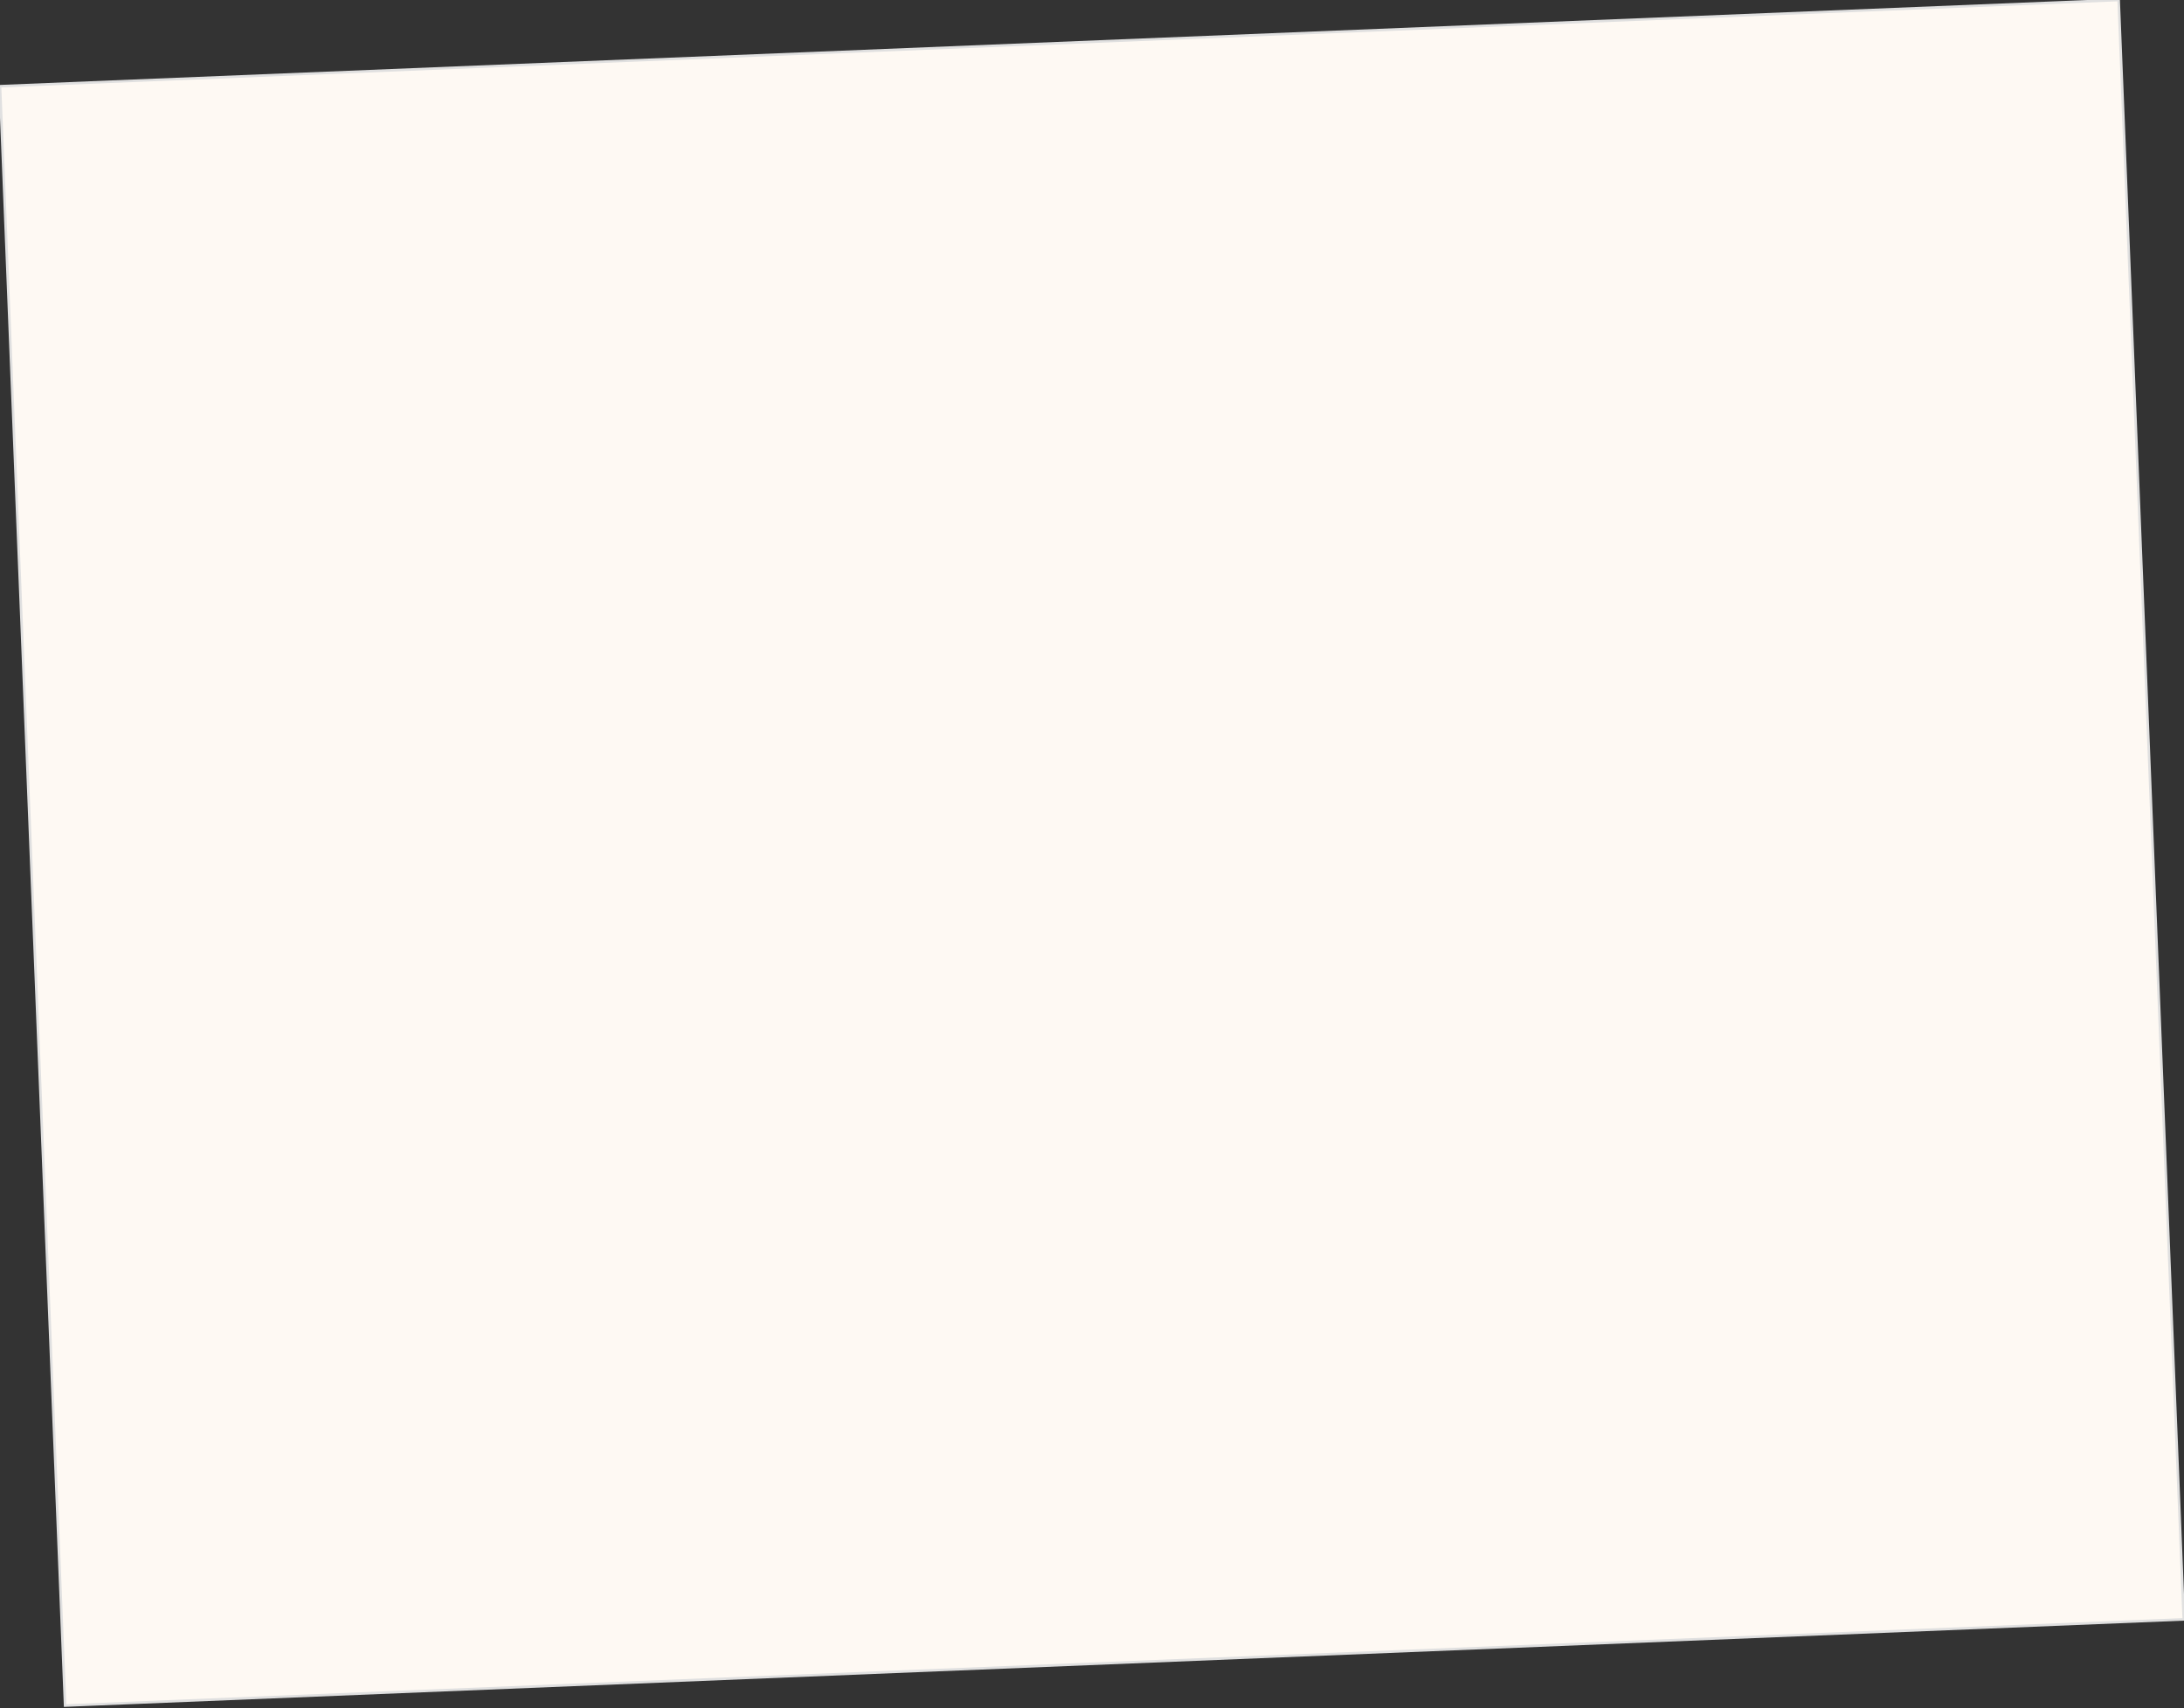 <svg width="858" height="671" fill="none" xmlns="http://www.w3.org/2000/svg"><rect width="100%" height="100%" fill="#333333" stroke="none"/><path fill="#FEF9F3" d="M.006 33.877 832.327 0l25.584 636.135L25.59 670.012z"/><path transform="rotate(-2.33 832.672 16.788) skewX(-.028)" stroke="#E0E0E0" d="M0 0h833.01v636.649H0z"/></svg>